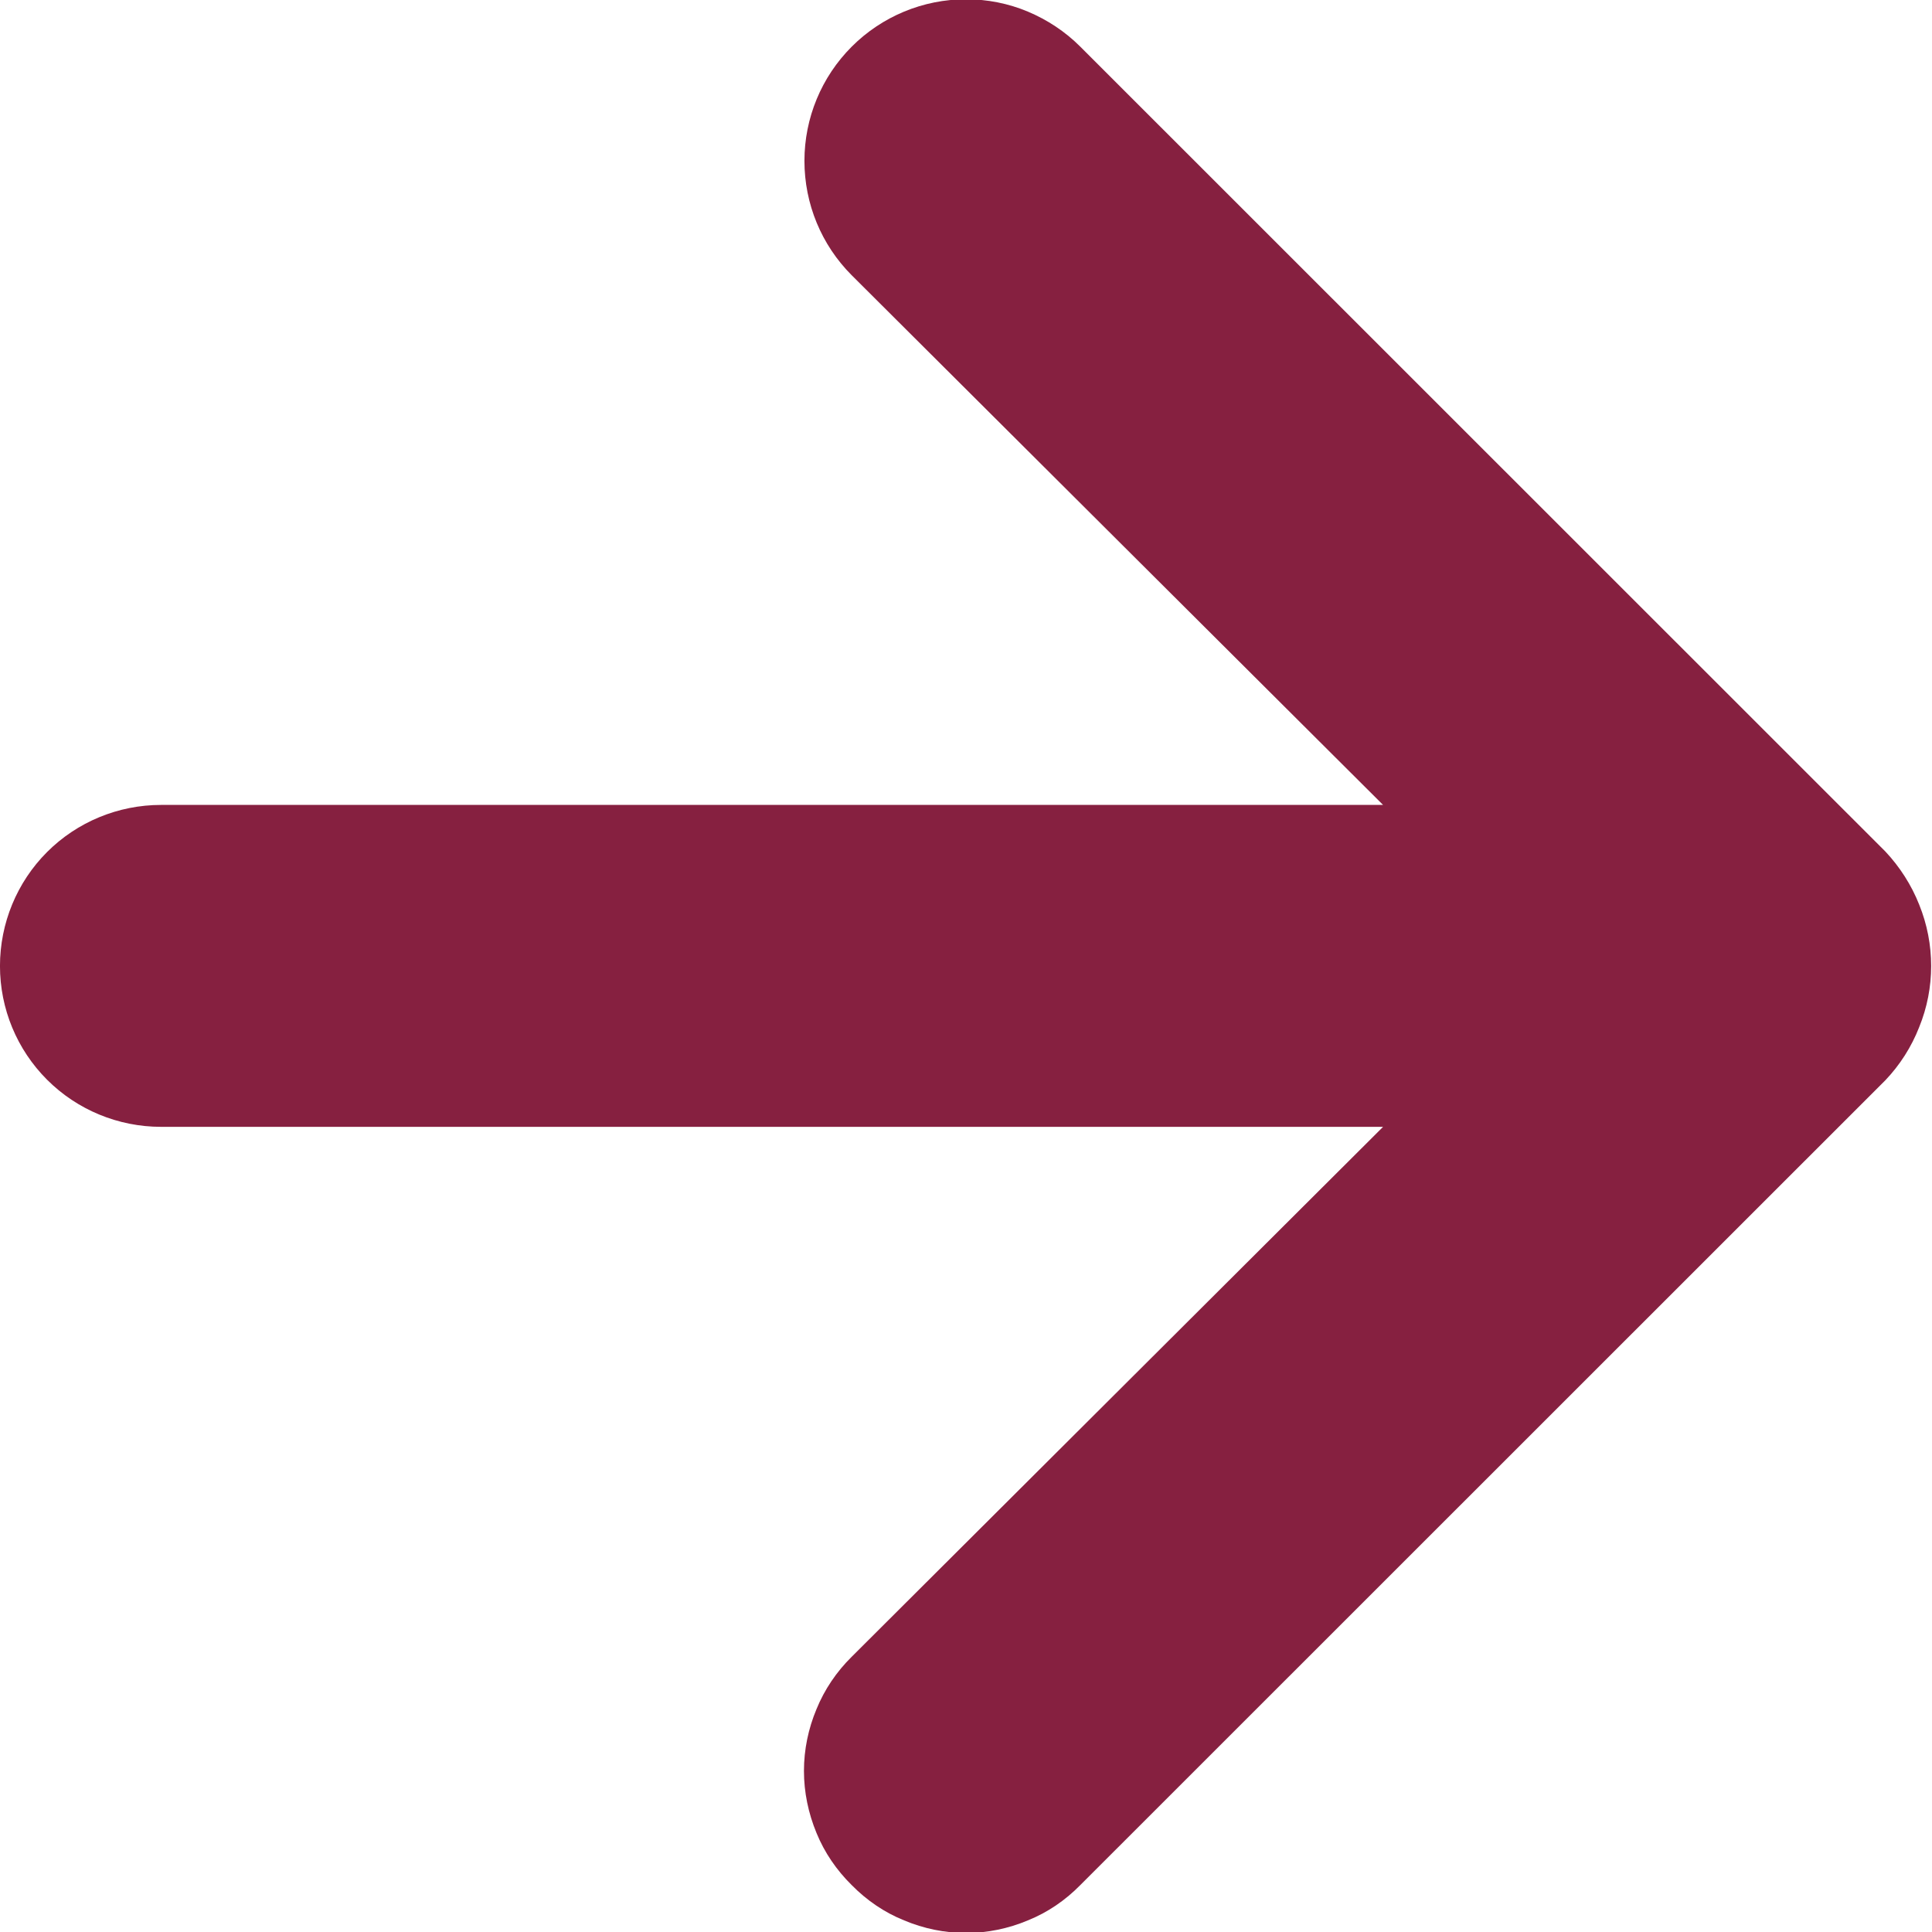 <svg width="8" height="8" viewBox="0 0 8 8" fill="none" xmlns="http://www.w3.org/2000/svg">
<path d="M4.473 7.806L7.807 4.473C7.867 4.41 7.915 4.335 7.947 4.253C8.013 4.091 8.013 3.909 7.947 3.746C7.915 3.665 7.867 3.59 7.807 3.526L4.473 0.193C4.411 0.131 4.337 0.082 4.256 0.048C4.175 0.014 4.088 -0.003 4 -0.003C3.822 -0.003 3.652 0.068 3.527 0.193C3.401 0.319 3.331 0.489 3.331 0.666C3.331 0.844 3.401 1.014 3.527 1.14L5.727 3.333L0.667 3.333C0.49 3.333 0.32 3.403 0.195 3.528C0.07 3.653 -9.4581e-05 3.823 -9.45887e-05 4C-9.45965e-05 4.177 0.07 4.346 0.195 4.471C0.32 4.596 0.49 4.666 0.667 4.666L5.727 4.666L3.527 6.86C3.464 6.922 3.414 6.996 3.381 7.077C3.347 7.158 3.329 7.245 3.329 7.333C3.329 7.421 3.347 7.508 3.381 7.59C3.414 7.671 3.464 7.744 3.527 7.806C3.589 7.869 3.662 7.919 3.744 7.952C3.825 7.986 3.912 8.004 4 8.004C4.088 8.004 4.175 7.986 4.256 7.952C4.338 7.919 4.411 7.869 4.473 7.806Z" fill="#862040"/>
</svg>

